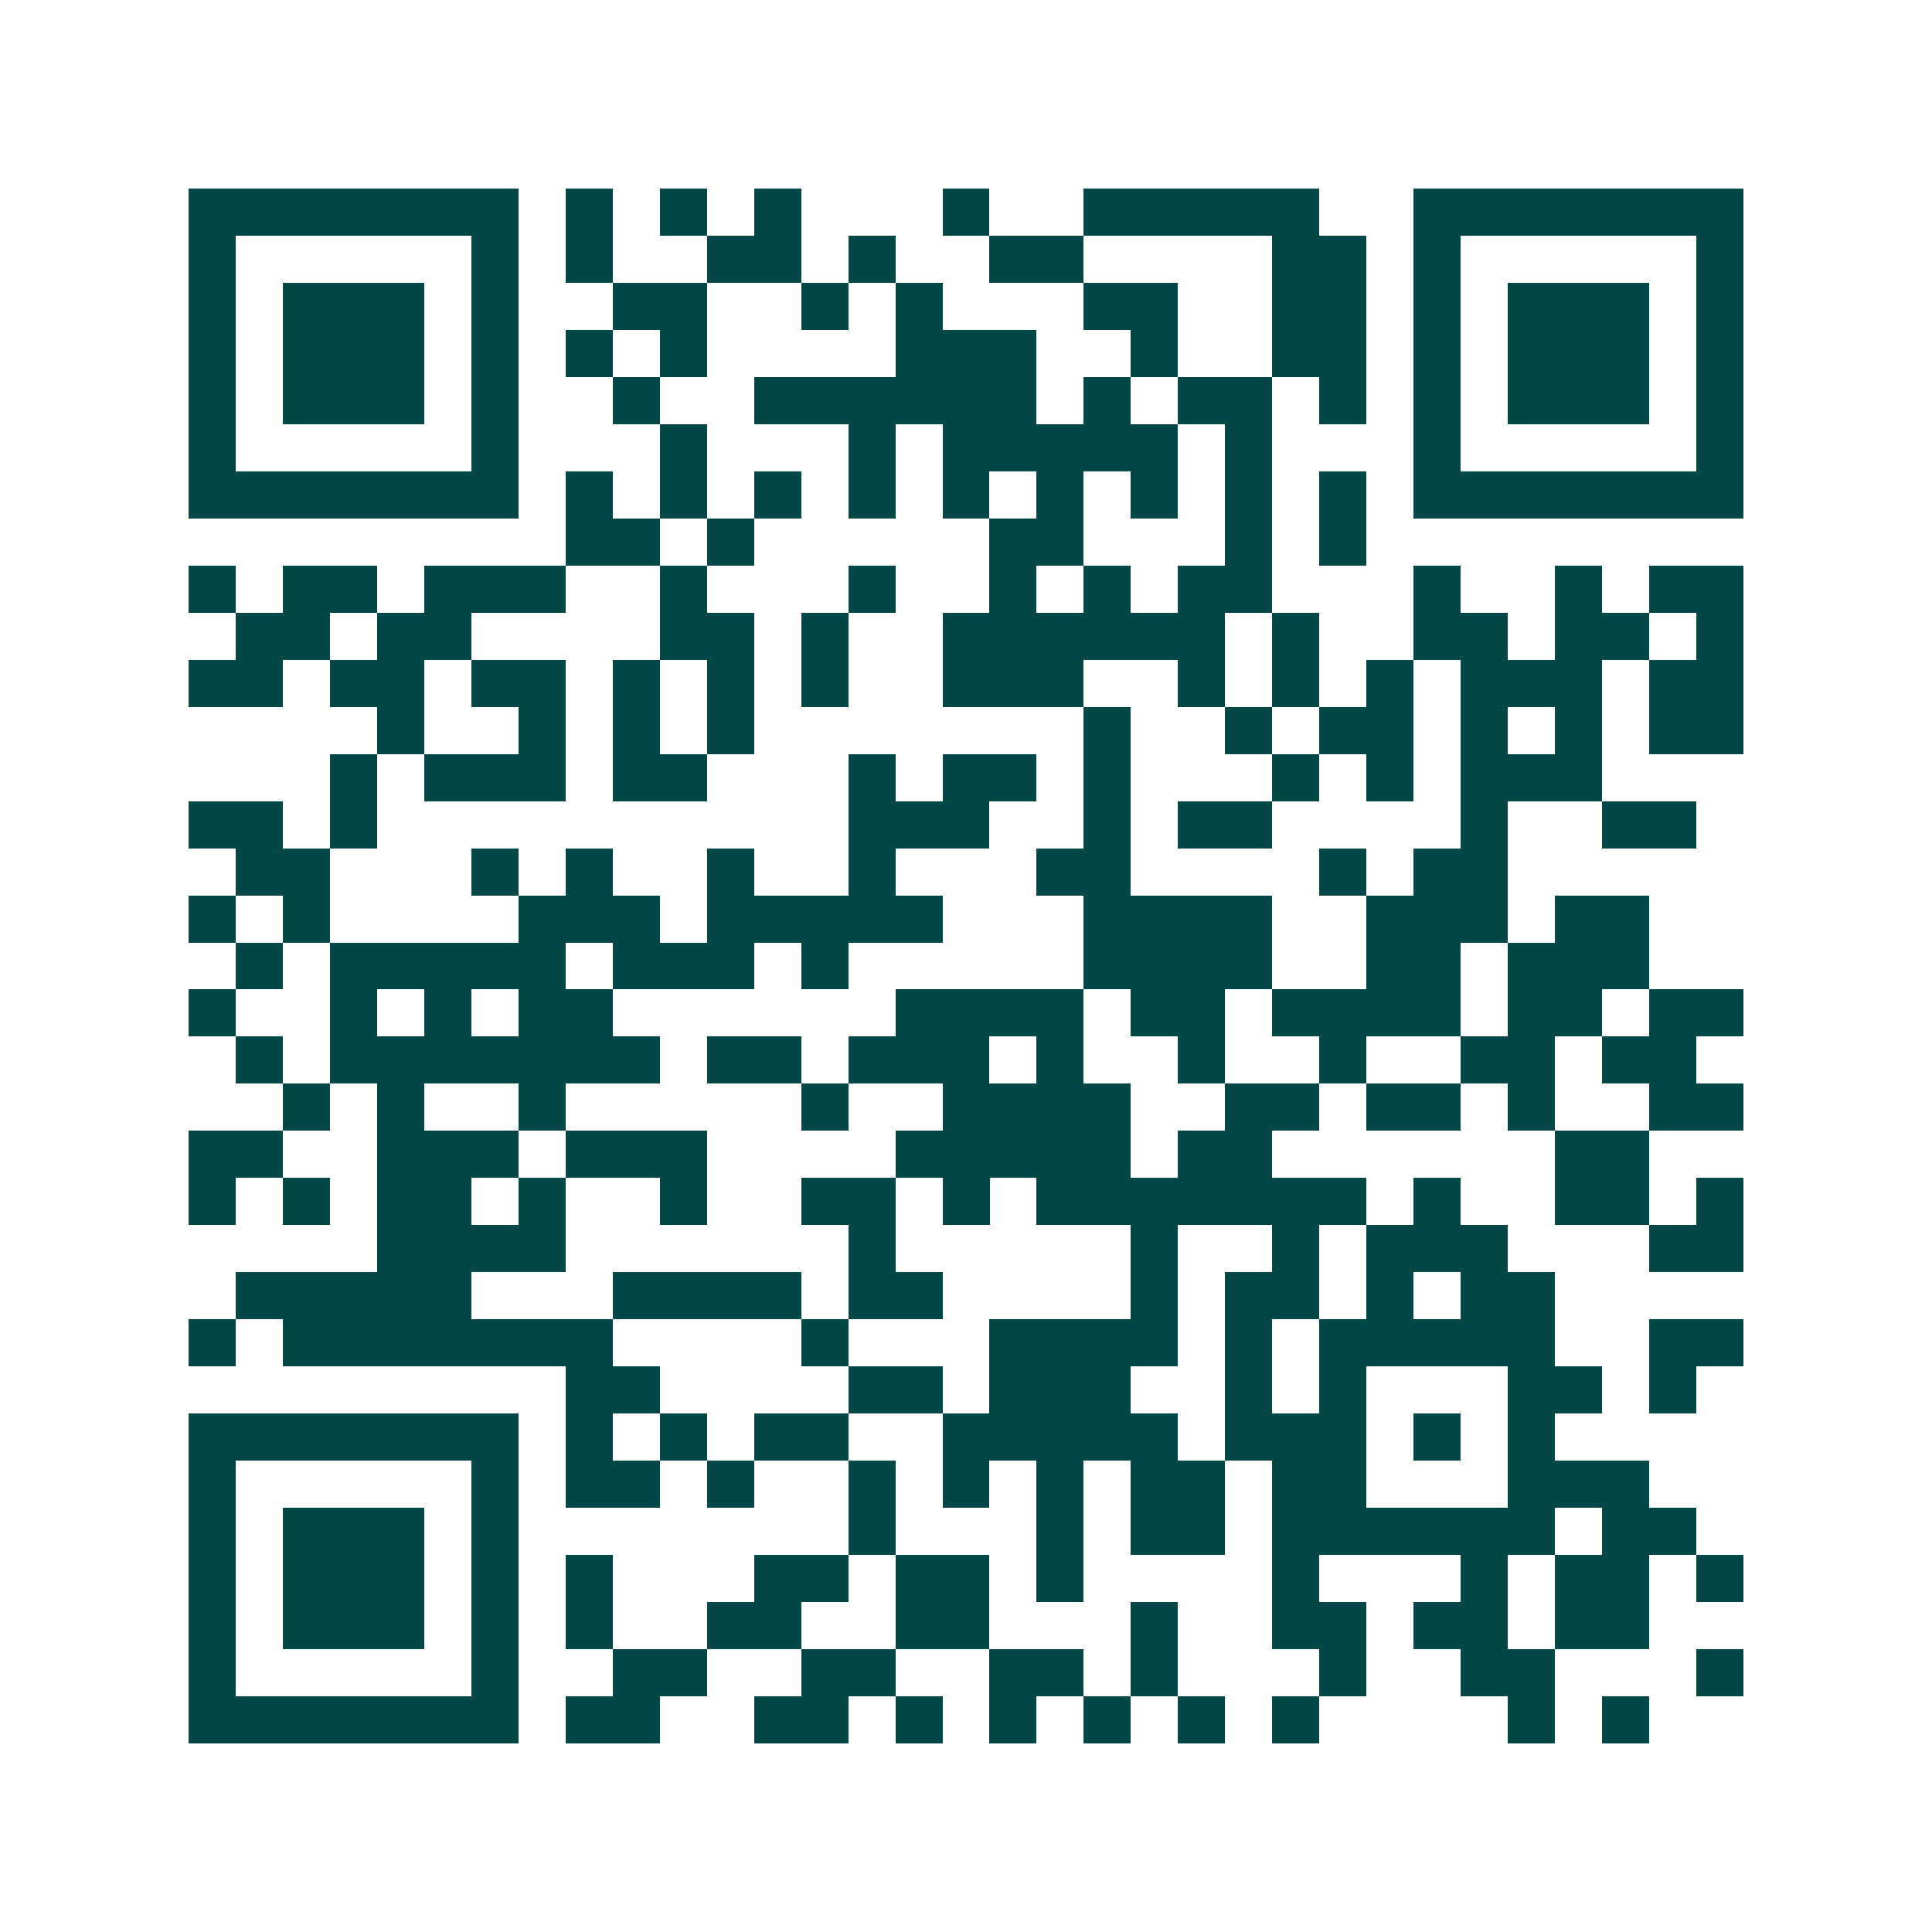 <svg xmlns="http://www.w3.org/2000/svg" width="200" height="200" viewBox="0 0 41 41" shape-rendering="crispEdges"><path fill="#ffffff" d="M0 0h41v41H0z"/><path stroke="#014847" d="M4 4.5h7m1 0h1m1 0h1m1 0h1m3 0h1m2 0h5m2 0h7M4 5.5h1m5 0h1m1 0h1m2 0h2m1 0h1m2 0h2m4 0h2m1 0h1m5 0h1M4 6.5h1m1 0h3m1 0h1m2 0h2m2 0h1m1 0h1m3 0h2m2 0h2m1 0h1m1 0h3m1 0h1M4 7.5h1m1 0h3m1 0h1m1 0h1m1 0h1m4 0h3m2 0h1m2 0h2m1 0h1m1 0h3m1 0h1M4 8.5h1m1 0h3m1 0h1m2 0h1m2 0h6m1 0h1m1 0h2m1 0h1m1 0h1m1 0h3m1 0h1M4 9.5h1m5 0h1m3 0h1m3 0h1m1 0h5m1 0h1m3 0h1m5 0h1M4 10.5h7m1 0h1m1 0h1m1 0h1m1 0h1m1 0h1m1 0h1m1 0h1m1 0h1m1 0h1m1 0h7M12 11.5h2m1 0h1m5 0h2m3 0h1m1 0h1M4 12.5h1m1 0h2m1 0h3m2 0h1m3 0h1m2 0h1m1 0h1m1 0h2m3 0h1m2 0h1m1 0h2M5 13.5h2m1 0h2m4 0h2m1 0h1m2 0h6m1 0h1m2 0h2m1 0h2m1 0h1M4 14.5h2m1 0h2m1 0h2m1 0h1m1 0h1m1 0h1m2 0h3m2 0h1m1 0h1m1 0h1m1 0h3m1 0h2M8 15.5h1m2 0h1m1 0h1m1 0h1m7 0h1m2 0h1m1 0h2m1 0h1m1 0h1m1 0h2M7 16.5h1m1 0h3m1 0h2m3 0h1m1 0h2m1 0h1m3 0h1m1 0h1m1 0h3M4 17.5h2m1 0h1m10 0h3m2 0h1m1 0h2m4 0h1m2 0h2M5 18.5h2m3 0h1m1 0h1m2 0h1m2 0h1m3 0h2m4 0h1m1 0h2M4 19.5h1m1 0h1m4 0h3m1 0h5m3 0h4m2 0h3m1 0h2M5 20.5h1m1 0h5m1 0h3m1 0h1m5 0h4m2 0h2m1 0h3M4 21.5h1m2 0h1m1 0h1m1 0h2m6 0h4m1 0h2m1 0h4m1 0h2m1 0h2M5 22.5h1m1 0h7m1 0h2m1 0h3m1 0h1m2 0h1m2 0h1m2 0h2m1 0h2M6 23.5h1m1 0h1m2 0h1m5 0h1m2 0h4m2 0h2m1 0h2m1 0h1m2 0h2M4 24.5h2m2 0h3m1 0h3m4 0h5m1 0h2m6 0h2M4 25.5h1m1 0h1m1 0h2m1 0h1m2 0h1m2 0h2m1 0h1m1 0h7m1 0h1m2 0h2m1 0h1M8 26.5h4m6 0h1m5 0h1m2 0h1m1 0h3m3 0h2M5 27.5h5m3 0h4m1 0h2m4 0h1m1 0h2m1 0h1m1 0h2M4 28.5h1m1 0h7m4 0h1m3 0h4m1 0h1m1 0h5m2 0h2M12 29.5h2m4 0h2m1 0h3m2 0h1m1 0h1m3 0h2m1 0h1M4 30.5h7m1 0h1m1 0h1m1 0h2m2 0h5m1 0h3m1 0h1m1 0h1M4 31.5h1m5 0h1m1 0h2m1 0h1m2 0h1m1 0h1m1 0h1m1 0h2m1 0h2m3 0h3M4 32.5h1m1 0h3m1 0h1m7 0h1m3 0h1m1 0h2m1 0h6m1 0h2M4 33.5h1m1 0h3m1 0h1m1 0h1m3 0h2m1 0h2m1 0h1m4 0h1m3 0h1m1 0h2m1 0h1M4 34.5h1m1 0h3m1 0h1m1 0h1m2 0h2m2 0h2m3 0h1m2 0h2m1 0h2m1 0h2M4 35.5h1m5 0h1m2 0h2m2 0h2m2 0h2m1 0h1m3 0h1m2 0h2m3 0h1M4 36.5h7m1 0h2m2 0h2m1 0h1m1 0h1m1 0h1m1 0h1m1 0h1m4 0h1m1 0h1"/></svg>
